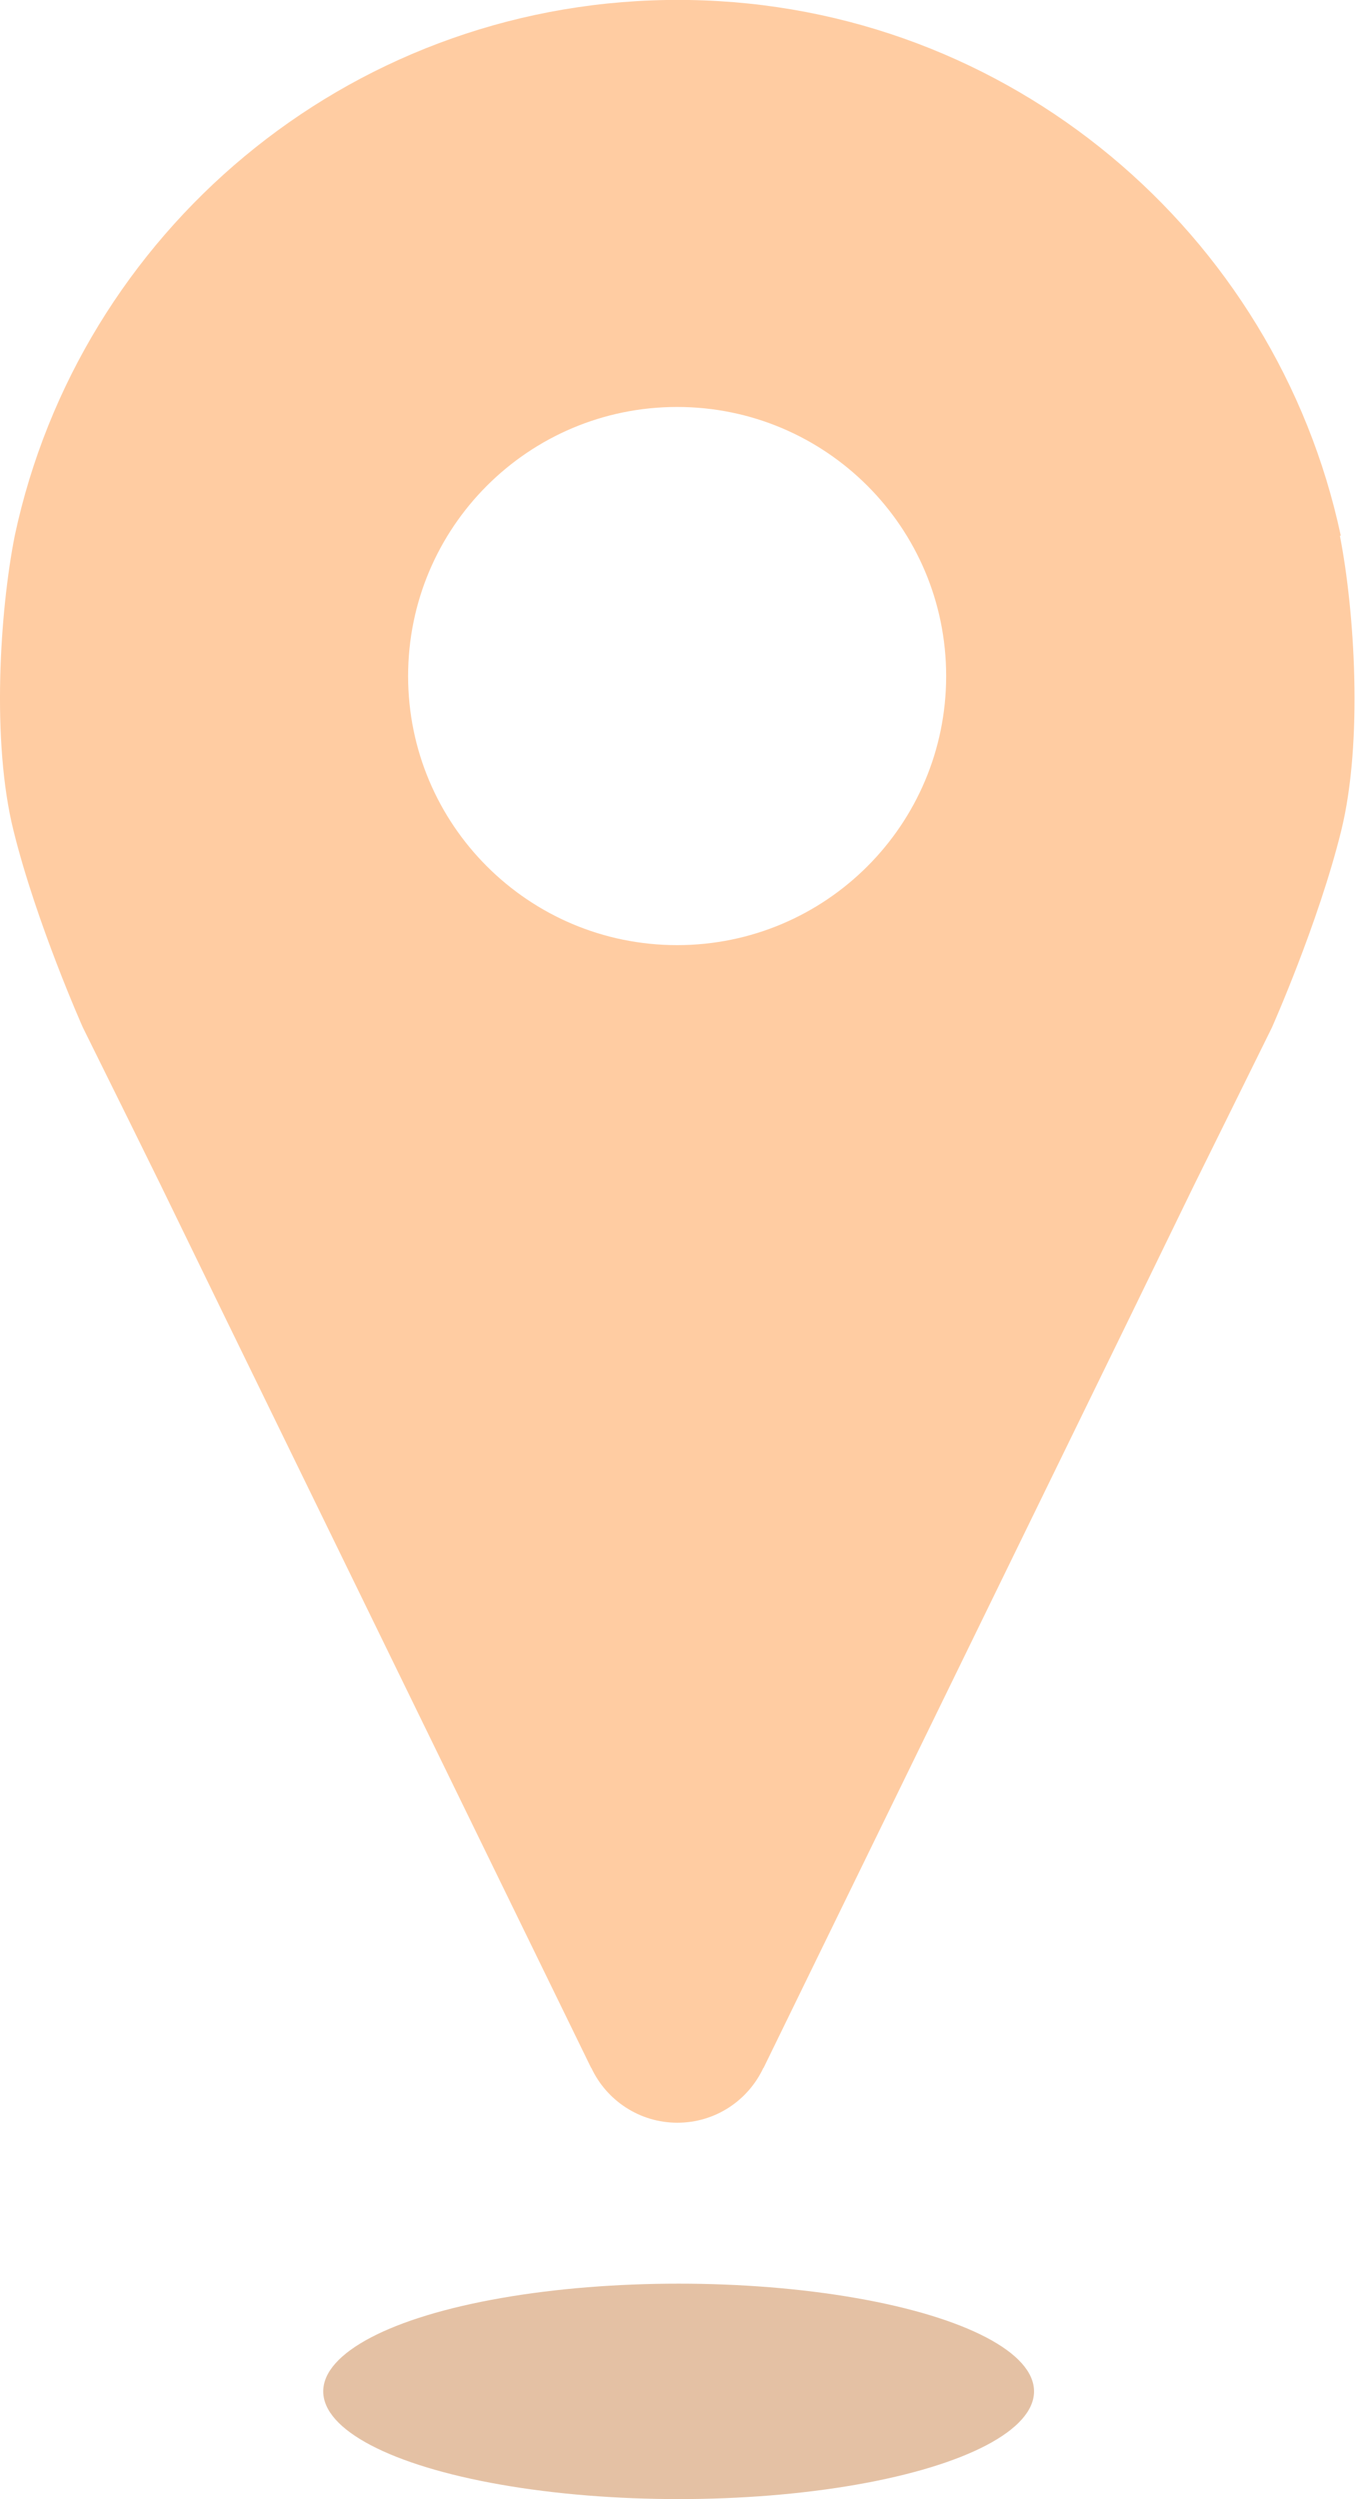 <svg width="63" height="116" viewBox="0 0 63 116" fill="none" xmlns="http://www.w3.org/2000/svg"><ellipse opacity="0.79" cx="31.506" cy="111" rx="16.5" ry="5" fill="#DDB18D"/><path d="M62.246 24.86C59.246 10.81 46.867 0.24 31.986 0C31.817 0 31.637 0 31.466 0C31.297 0 31.116 0 30.947 0C16.067 0.24 3.686 10.81 0.686 24.86C-0.004 28.34 -0.404 34.41 0.626 38.55C1.686 42.85 3.846 47.69 3.846 47.69C4.786 49.58 7.466 55.01 7.466 55.02L10.386 61.02L27.447 95.99H27.456C28.157 97.49 29.686 98.53 31.447 98.53C33.217 98.53 34.736 97.49 35.437 95.99H35.447L52.507 61.03L55.426 55.03C55.426 55.03 58.117 49.59 59.047 47.7C59.047 47.7 61.206 42.86 62.267 38.56C63.286 34.42 62.886 28.35 62.206 24.87L62.246 24.86ZM31.436 43.87C24.537 43.87 18.947 38.28 18.947 31.38C18.947 24.48 24.537 18.89 31.436 18.89C38.337 18.89 43.926 24.48 43.926 31.38C43.926 38.28 38.337 43.87 31.436 43.87Z" fill="#FFCCA2"/></svg>